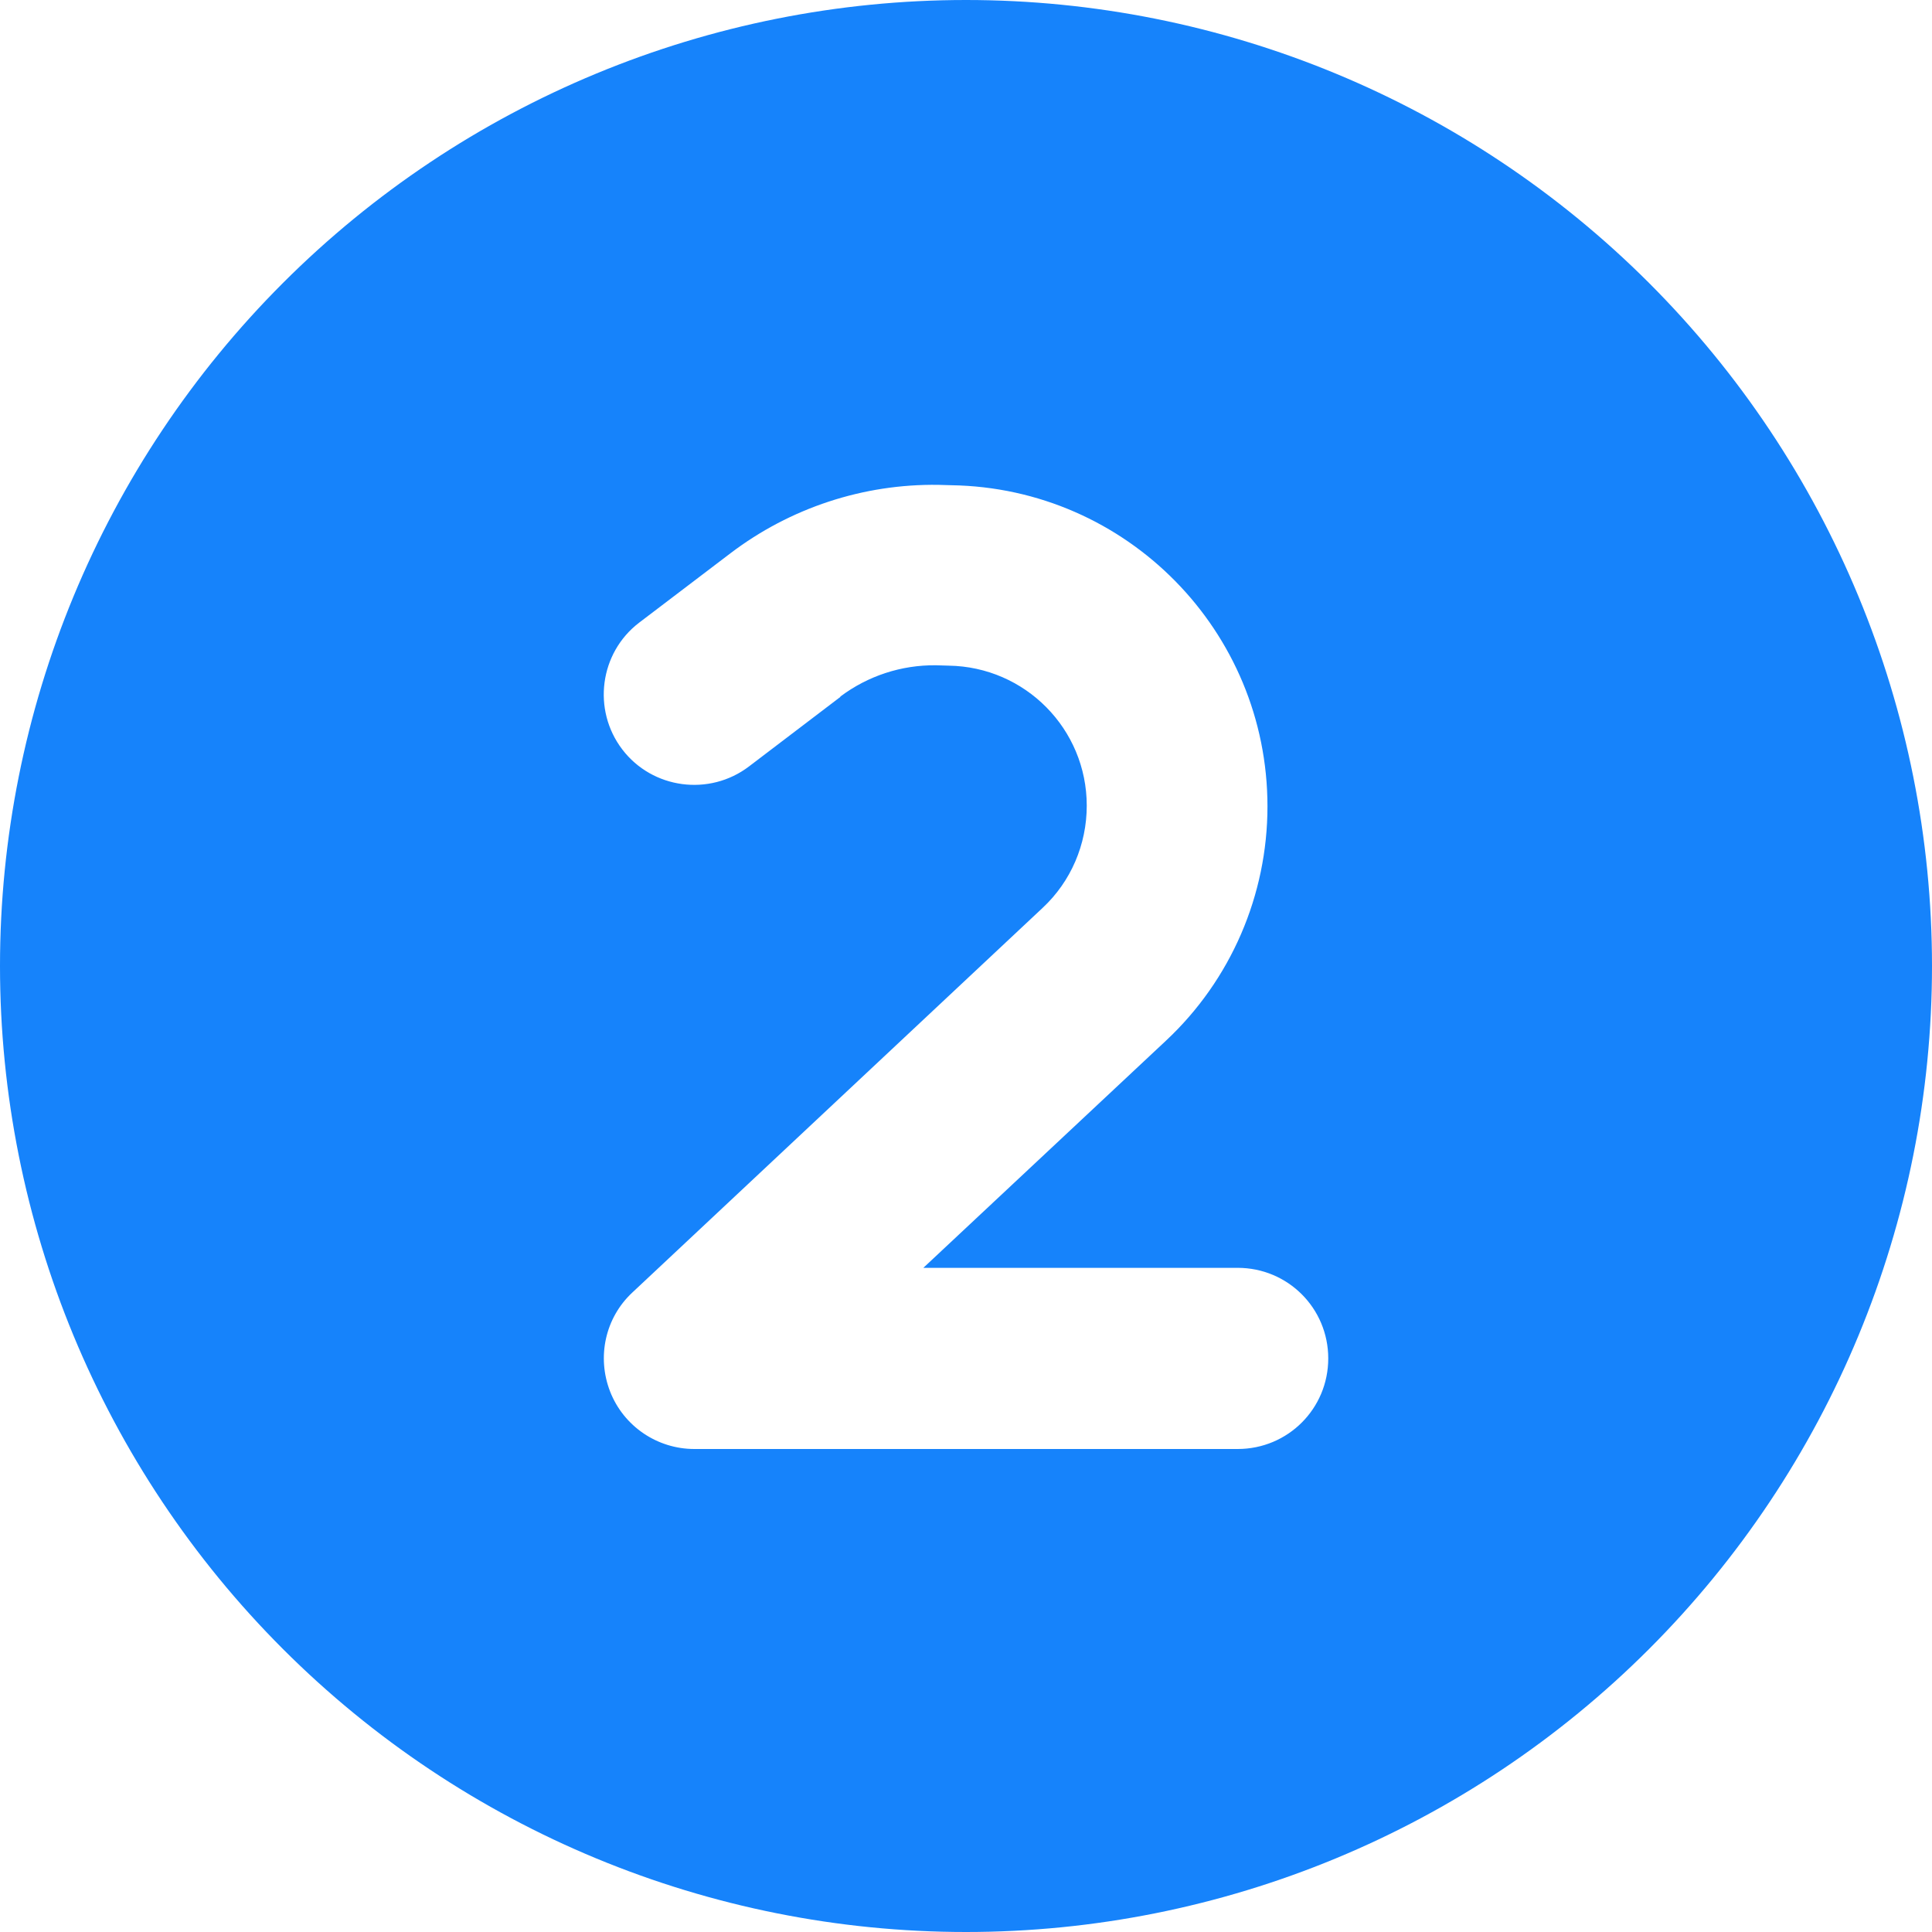<svg width="26" height="26" viewBox="0 0 26 26" fill="none" xmlns="http://www.w3.org/2000/svg">
<g clip-path="url(#clip0_4427_3296)">
<path d="M13 26C16.448 26 19.754 24.63 22.192 22.192C24.63 19.754 26 16.448 26 13C26 9.552 24.63 6.246 22.192 3.808C19.754 1.37 16.448 0 13 0C9.552 0 6.246 1.37 3.808 3.808C1.37 6.246 0 9.552 0 13C0 16.448 1.37 19.754 3.808 22.192C6.246 24.63 9.552 26 13 26ZM11.309 9.379L10.08 10.314C9.547 10.72 8.78 10.618 8.374 10.085C7.968 9.552 8.069 8.785 8.602 8.379L9.831 7.445C10.634 6.835 11.619 6.51 12.629 6.525L12.802 6.53C15.163 6.566 17.057 8.491 17.057 10.852C17.057 12.045 16.565 13.188 15.691 14.005L12.426 17.062H16.656C17.332 17.062 17.875 17.606 17.875 18.281C17.875 18.957 17.332 19.5 16.656 19.5H9.344C8.846 19.5 8.394 19.195 8.211 18.728C8.029 18.261 8.145 17.733 8.511 17.393L14.031 12.218C14.412 11.863 14.625 11.365 14.625 10.842C14.625 9.811 13.797 8.973 12.766 8.958L12.594 8.953C12.132 8.948 11.68 9.095 11.309 9.374V9.379Z" fill="#1683FB"/>
</g>
<defs>
<clipPath id="clip0_4427_3296">
<rect width="26" height="26" fill="white"/>
</clipPath>
</defs>
</svg>
